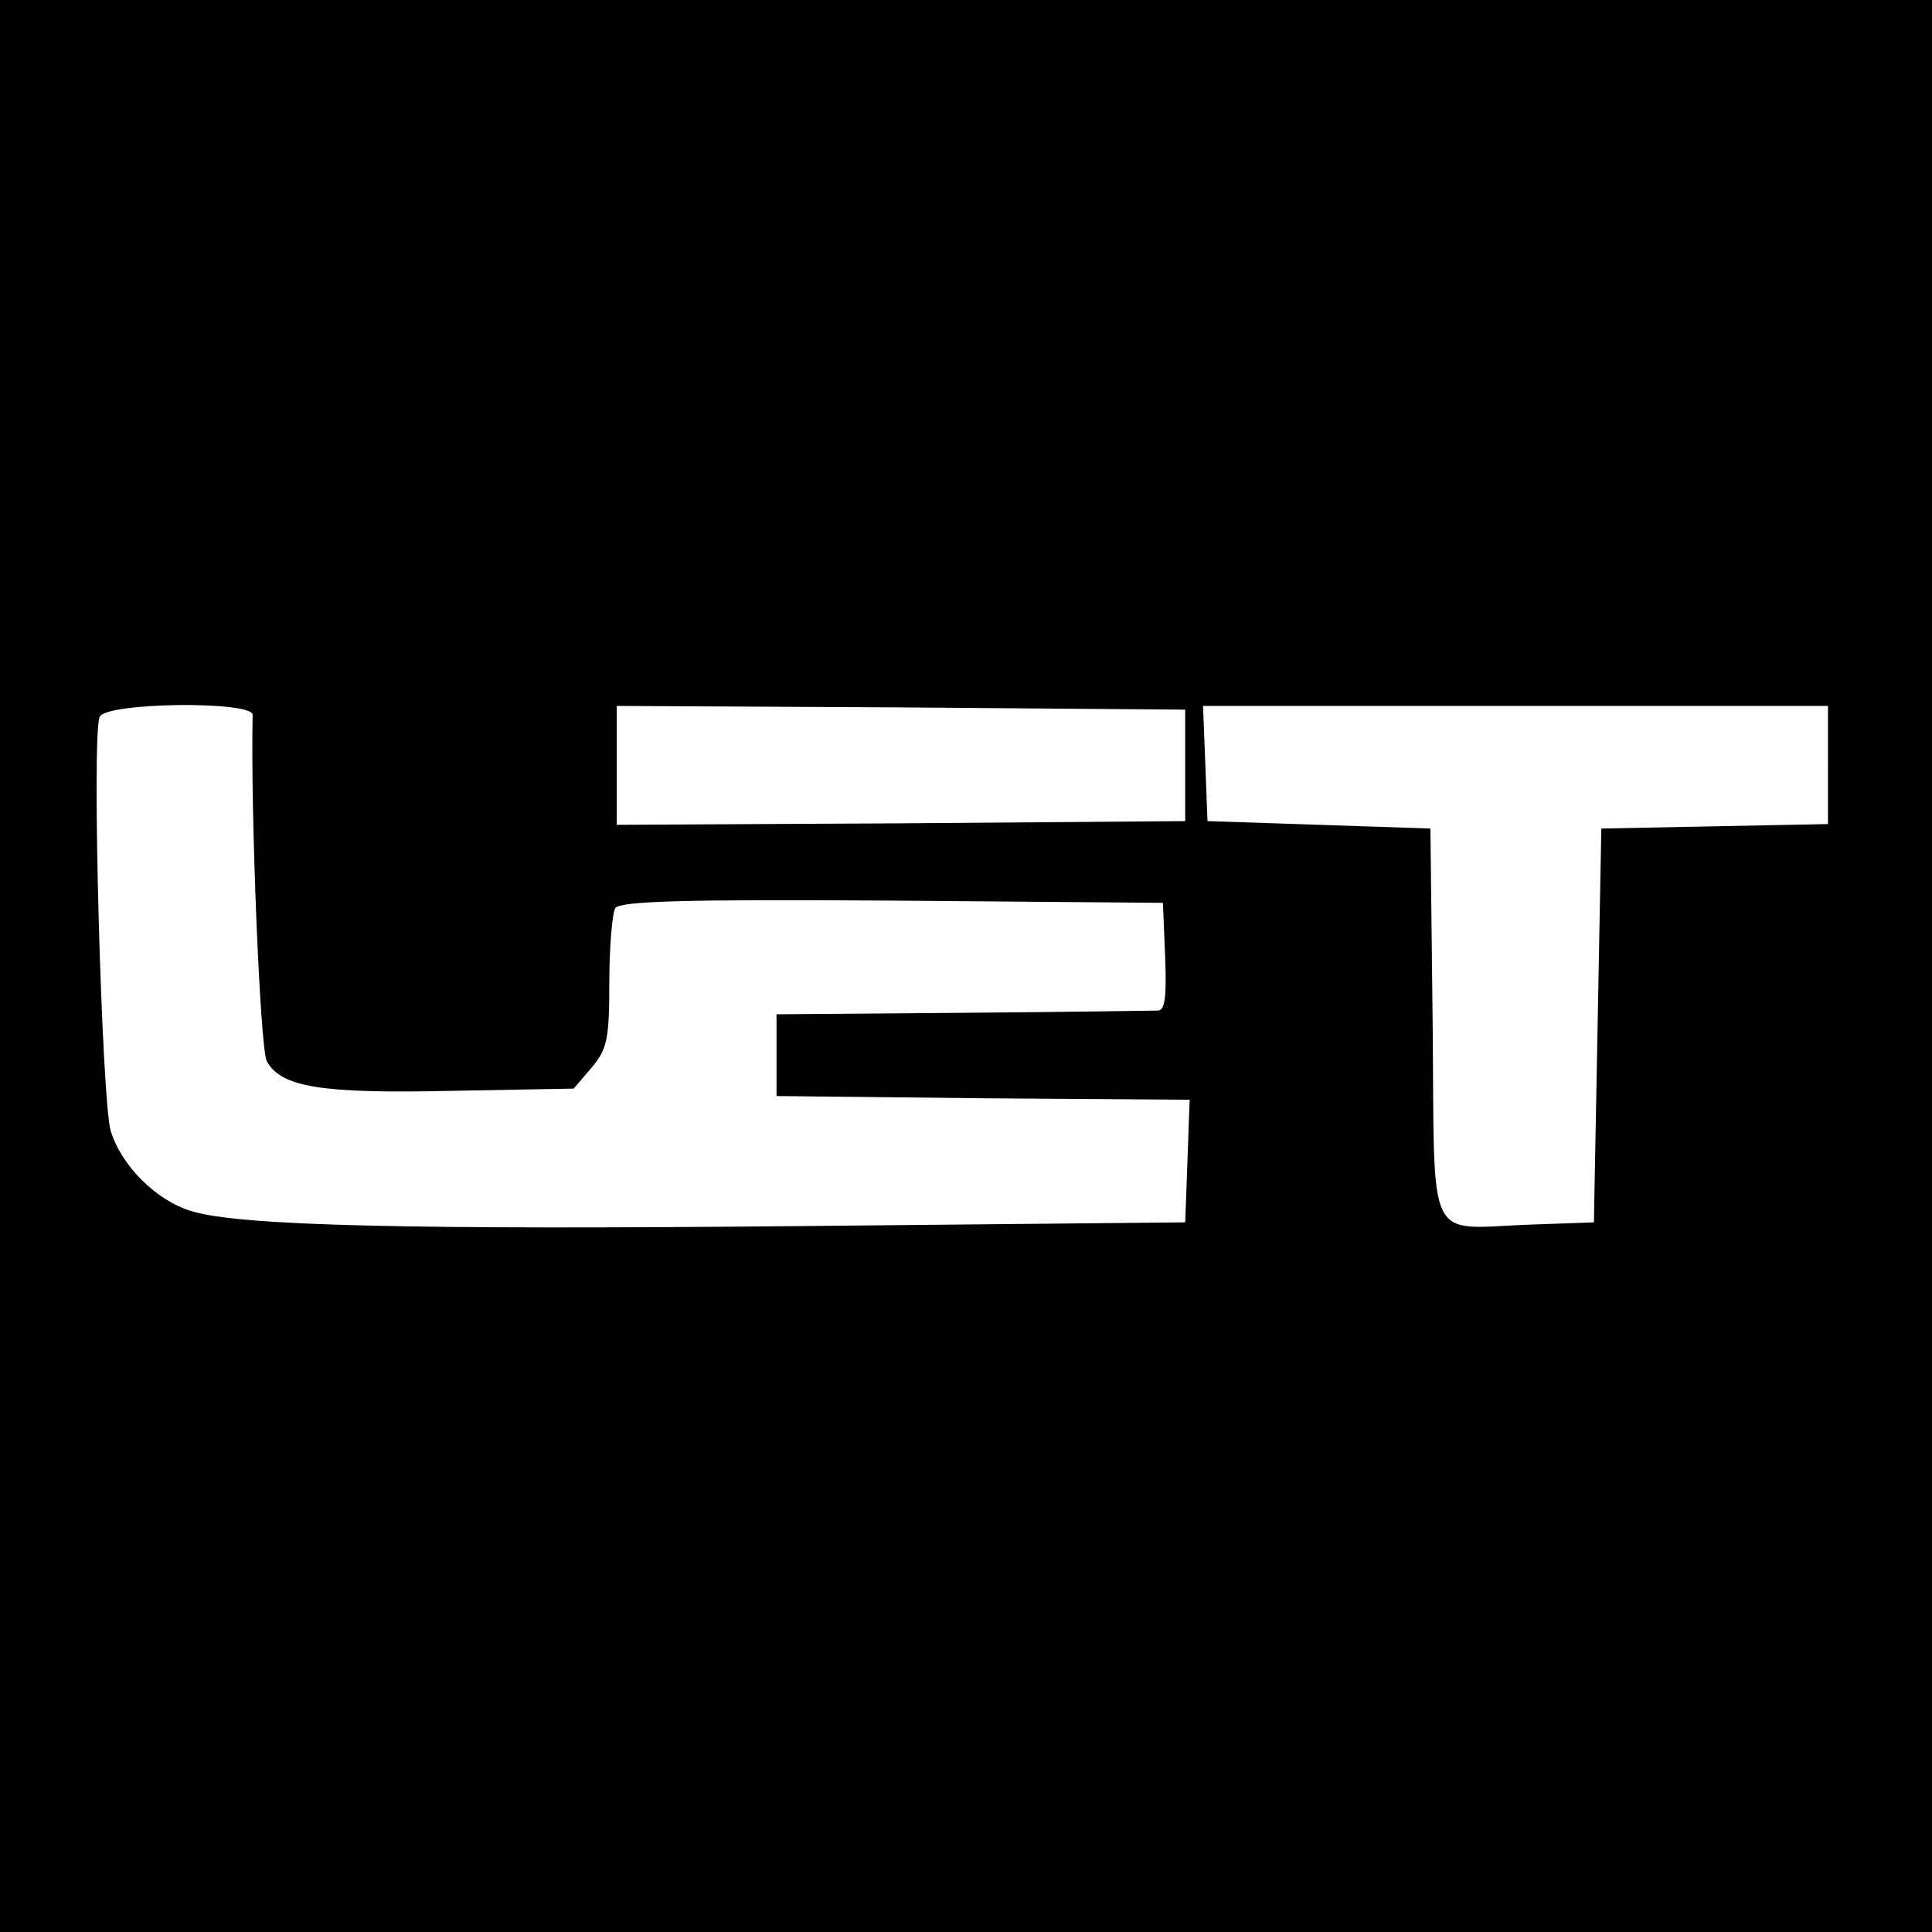 <?xml version="1.0" standalone="no"?>
<!DOCTYPE svg PUBLIC "-//W3C//DTD SVG 20010904//EN"
 "http://www.w3.org/TR/2001/REC-SVG-20010904/DTD/svg10.dtd">
<svg version="1.0" xmlns="http://www.w3.org/2000/svg"
 width="260pt" height="260pt" viewBox="0 0 260 260"
 preserveAspectRatio="xMidYMid meet">
<g transform="translate(0,260) scale(0.1,-0.1)"
fill="#000000" stroke="none">
<path d="M0 1300 l0 -1300 1300 0 1300 0 0 1300 0 1300 -1300 0 -1300 0 0
-1300z m340 338 c-3 -127 10 -450 19 -466 19 -35 73 -44 249 -40 l164 3 24 28
c21 25 24 38 24 115 0 48 4 93 8 100 7 9 88 12 373 10 l364 -3 3 -72 c2 -55 0
-73 -10 -73 -7 0 -125 -2 -263 -3 l-250 -2 0 -55 0 -55 278 -3 278 -2 -3 -83
-3 -82 -515 -5 c-526 -5 -756 0 -822 20 -47 14 -94 60 -109 108 -12 39 -26
530 -15 557 7 20 206 22 206 3z m1255 -68 l0 -75 -382 -3 -383 -2 0 80 0 80
383 -2 382 -3 0 -75z m865 0 l0 -79 -152 -3 -153 -3 -5 -265 -5 -265 -85 -3
c-143 -5 -129 -34 -132 271 l-3 262 -150 5 -150 5 -3 78 -3 77 421 0 420 0 0
-80z"/>
</g>
</svg>
